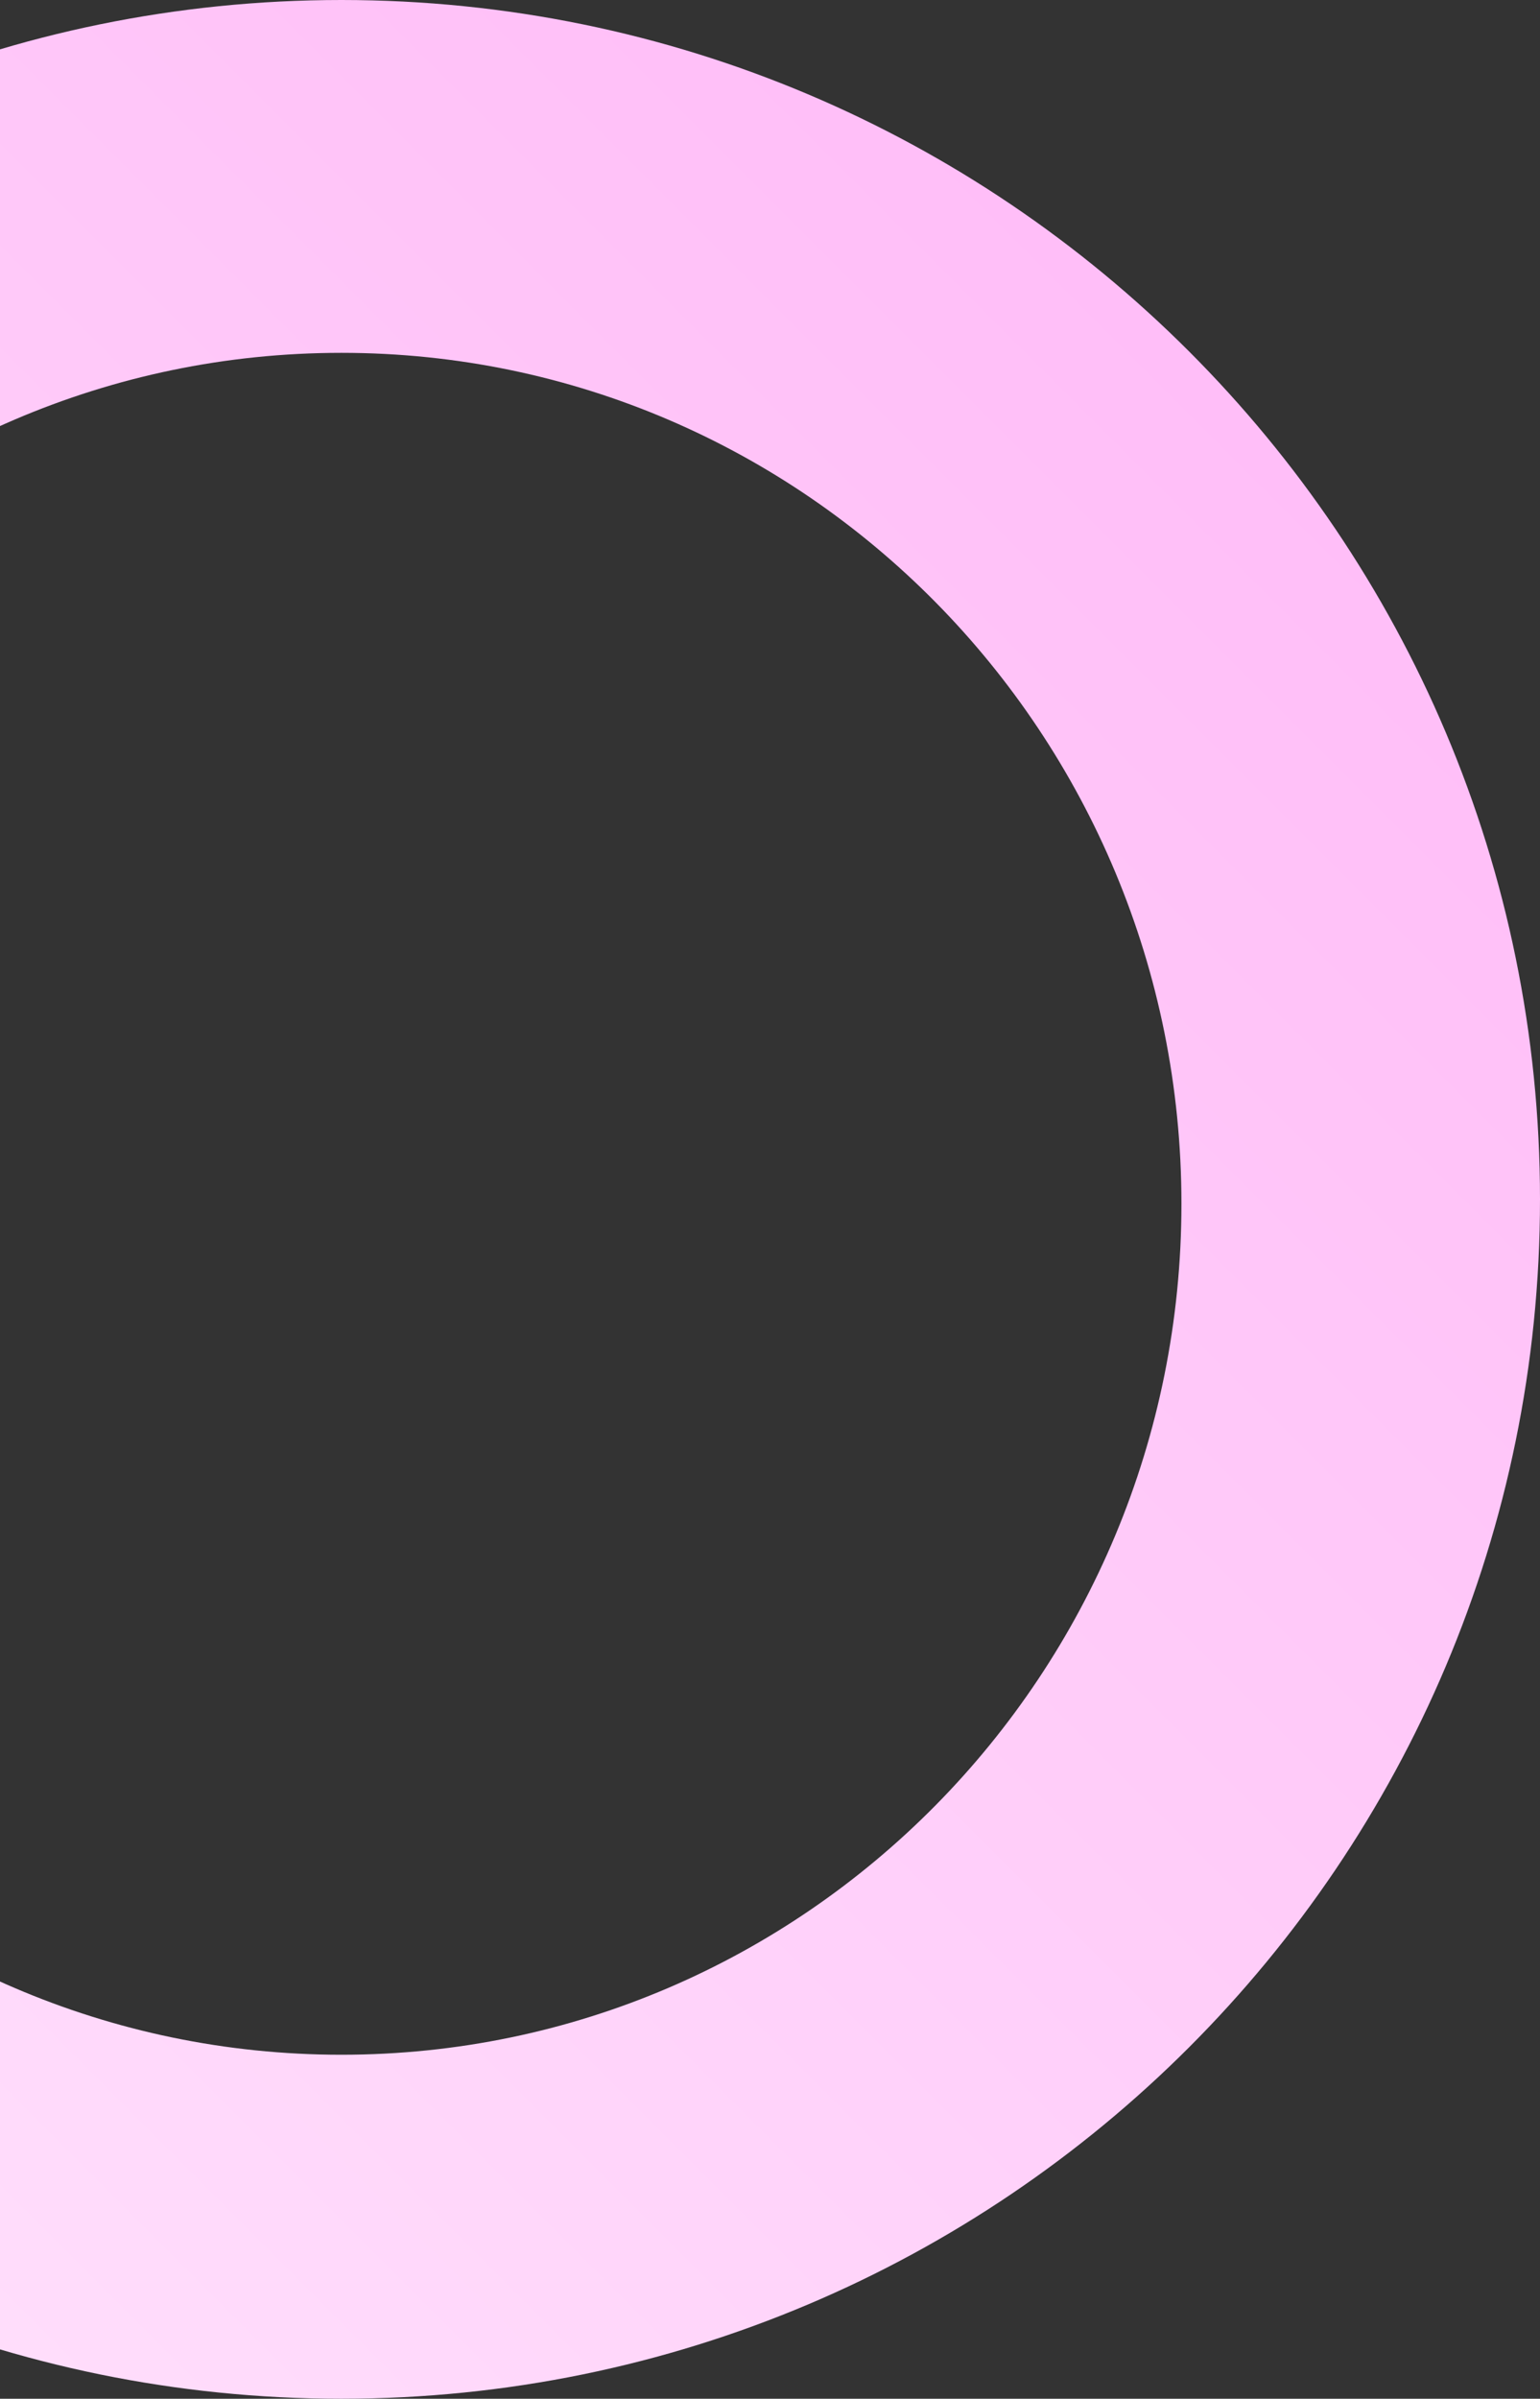 <svg width="309" height="481" viewBox="0 0 309 481" fill="none" xmlns="http://www.w3.org/2000/svg">
<rect x="0" y="0" width="309" height="481" fill="#333333" stroke="none"/>
<g clip-path="url(#clip0_2438_18460)">
<path fill-rule="evenodd" clip-rule="evenodd" d="M68.5 481C-64.325 481 -172 373.324 -172 240.5C-172 107.676 -64.325 0 68.5 0C201.324 0 309 107.676 309 240.5C309 373.324 201.324 481 68.5 481ZM68.501 412.02C-24.588 412.02 -100.052 335.625 -100.052 241.386C-100.052 147.147 -24.588 70.752 68.501 70.752C161.591 70.752 237.055 147.147 237.055 241.386C237.055 335.625 161.591 412.02 68.501 412.02Z" fill="url(#paint0_linear_2438_18460)"/>
</g>
<defs>
<linearGradient id="paint0_linear_2438_18460" x1="309" y1="0" x2="-172" y2="481" gradientUnits="userSpaceOnUse">
<stop stop-color="#FFB7F7"/>
<stop offset="1" stop-color="#FFE6FC"/>
</linearGradient>
<clipPath id="clip0_2438_18460">
<rect width="309" height="481" fill="white" transform="matrix(-1 0 0 1 309 0)"/>
</clipPath>
</defs>
</svg>
